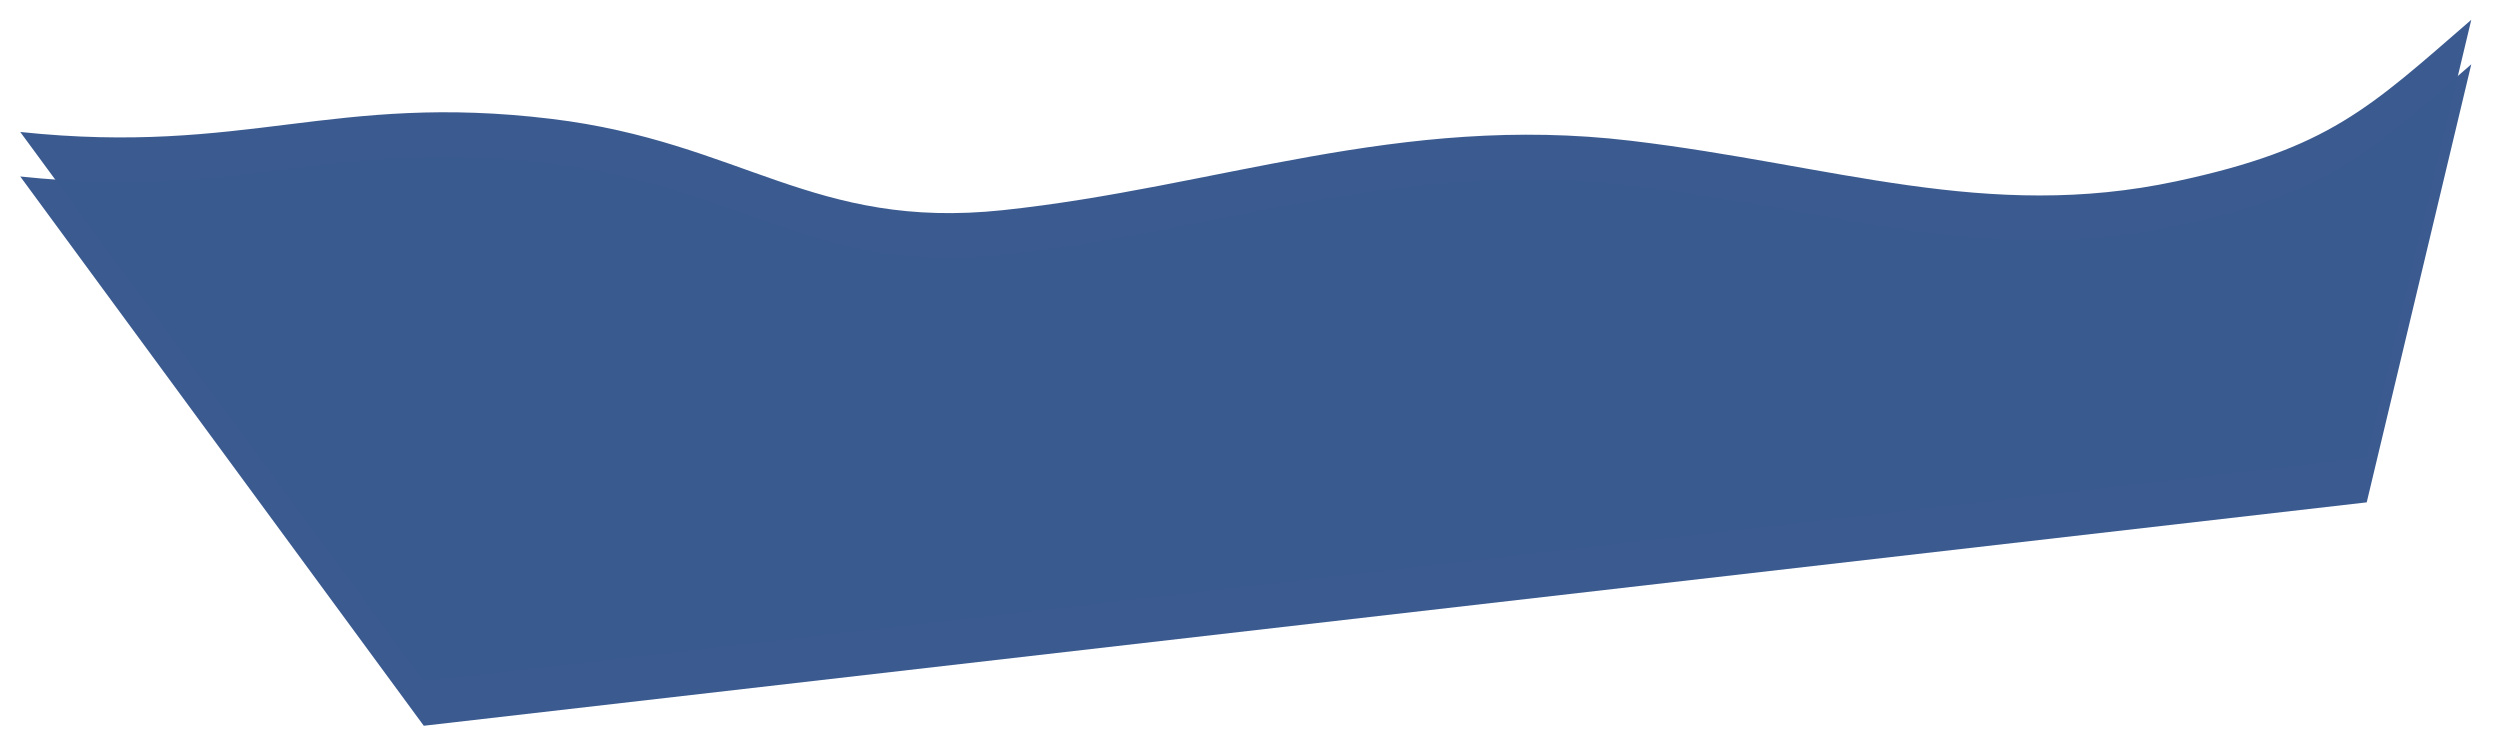 <?xml version="1.0" encoding="UTF-8"?> <svg xmlns="http://www.w3.org/2000/svg" width="2527" height="754" viewBox="0 0 2527 754" fill="none"> <g filter="url(#filter0_d_1016_2517)"> <path d="M557.48 116.178C336.406 89.322 248.405 153.476 20.463 129.396L428.351 684.595L2392.28 458.779L2497.98 16C2394.91 105.271 2353.93 146.304 2199.73 179.259C2007.94 220.248 1853.66 162.743 1648.48 138.276C1414.56 110.38 1229.52 185.61 1013.44 208.459C821.935 228.709 749.712 139.529 557.48 116.178Z" fill="#3A5A8F" fill-opacity="0.99"></path> </g> <g filter="url(#filter1_d_1016_2517)"> <path d="M557.479 161.178C336.405 134.322 248.404 198.476 20.462 174.396L428.351 729.595L2392.28 503.779L2497.98 61C2394.91 150.271 2353.93 191.304 2199.73 224.259C2007.94 265.248 1853.65 207.743 1648.48 183.276C1414.56 155.38 1229.52 230.61 1013.44 253.459C821.934 273.709 749.711 184.529 557.479 161.178Z" fill="#3A5A8F" fill-opacity="0.99"></path> </g> <defs> <filter id="filter0_d_1016_2517" x="0.463" y="0" width="2517.52" height="708.596" filterUnits="userSpaceOnUse" color-interpolation-filters="sRGB"> <feFlood flood-opacity="0" result="BackgroundImageFix"></feFlood> <feColorMatrix in="SourceAlpha" type="matrix" values="0 0 0 0 0 0 0 0 0 0 0 0 0 0 0 0 0 0 127 0" result="hardAlpha"></feColorMatrix> <feOffset dy="4"></feOffset> <feGaussianBlur stdDeviation="10"></feGaussianBlur> <feColorMatrix type="matrix" values="0 0 0 0 0 0 0 0 0 0.18 0 0 0 0 0.353 0 0 0 0.5 0"></feColorMatrix> <feBlend mode="normal" in2="BackgroundImageFix" result="effect1_dropShadow_1016_2517"></feBlend> <feBlend mode="normal" in="SourceGraphic" in2="effect1_dropShadow_1016_2517" result="shape"></feBlend> </filter> <filter id="filter1_d_1016_2517" x="0.462" y="45" width="2517.52" height="708.596" filterUnits="userSpaceOnUse" color-interpolation-filters="sRGB"> <feFlood flood-opacity="0" result="BackgroundImageFix"></feFlood> <feColorMatrix in="SourceAlpha" type="matrix" values="0 0 0 0 0 0 0 0 0 0 0 0 0 0 0 0 0 0 127 0" result="hardAlpha"></feColorMatrix> <feOffset dy="4"></feOffset> <feGaussianBlur stdDeviation="10"></feGaussianBlur> <feColorMatrix type="matrix" values="0 0 0 0 0 0 0 0 0 0.18 0 0 0 0 0.353 0 0 0 0.5 0"></feColorMatrix> <feBlend mode="normal" in2="BackgroundImageFix" result="effect1_dropShadow_1016_2517"></feBlend> <feBlend mode="normal" in="SourceGraphic" in2="effect1_dropShadow_1016_2517" result="shape"></feBlend> </filter> </defs> </svg> 